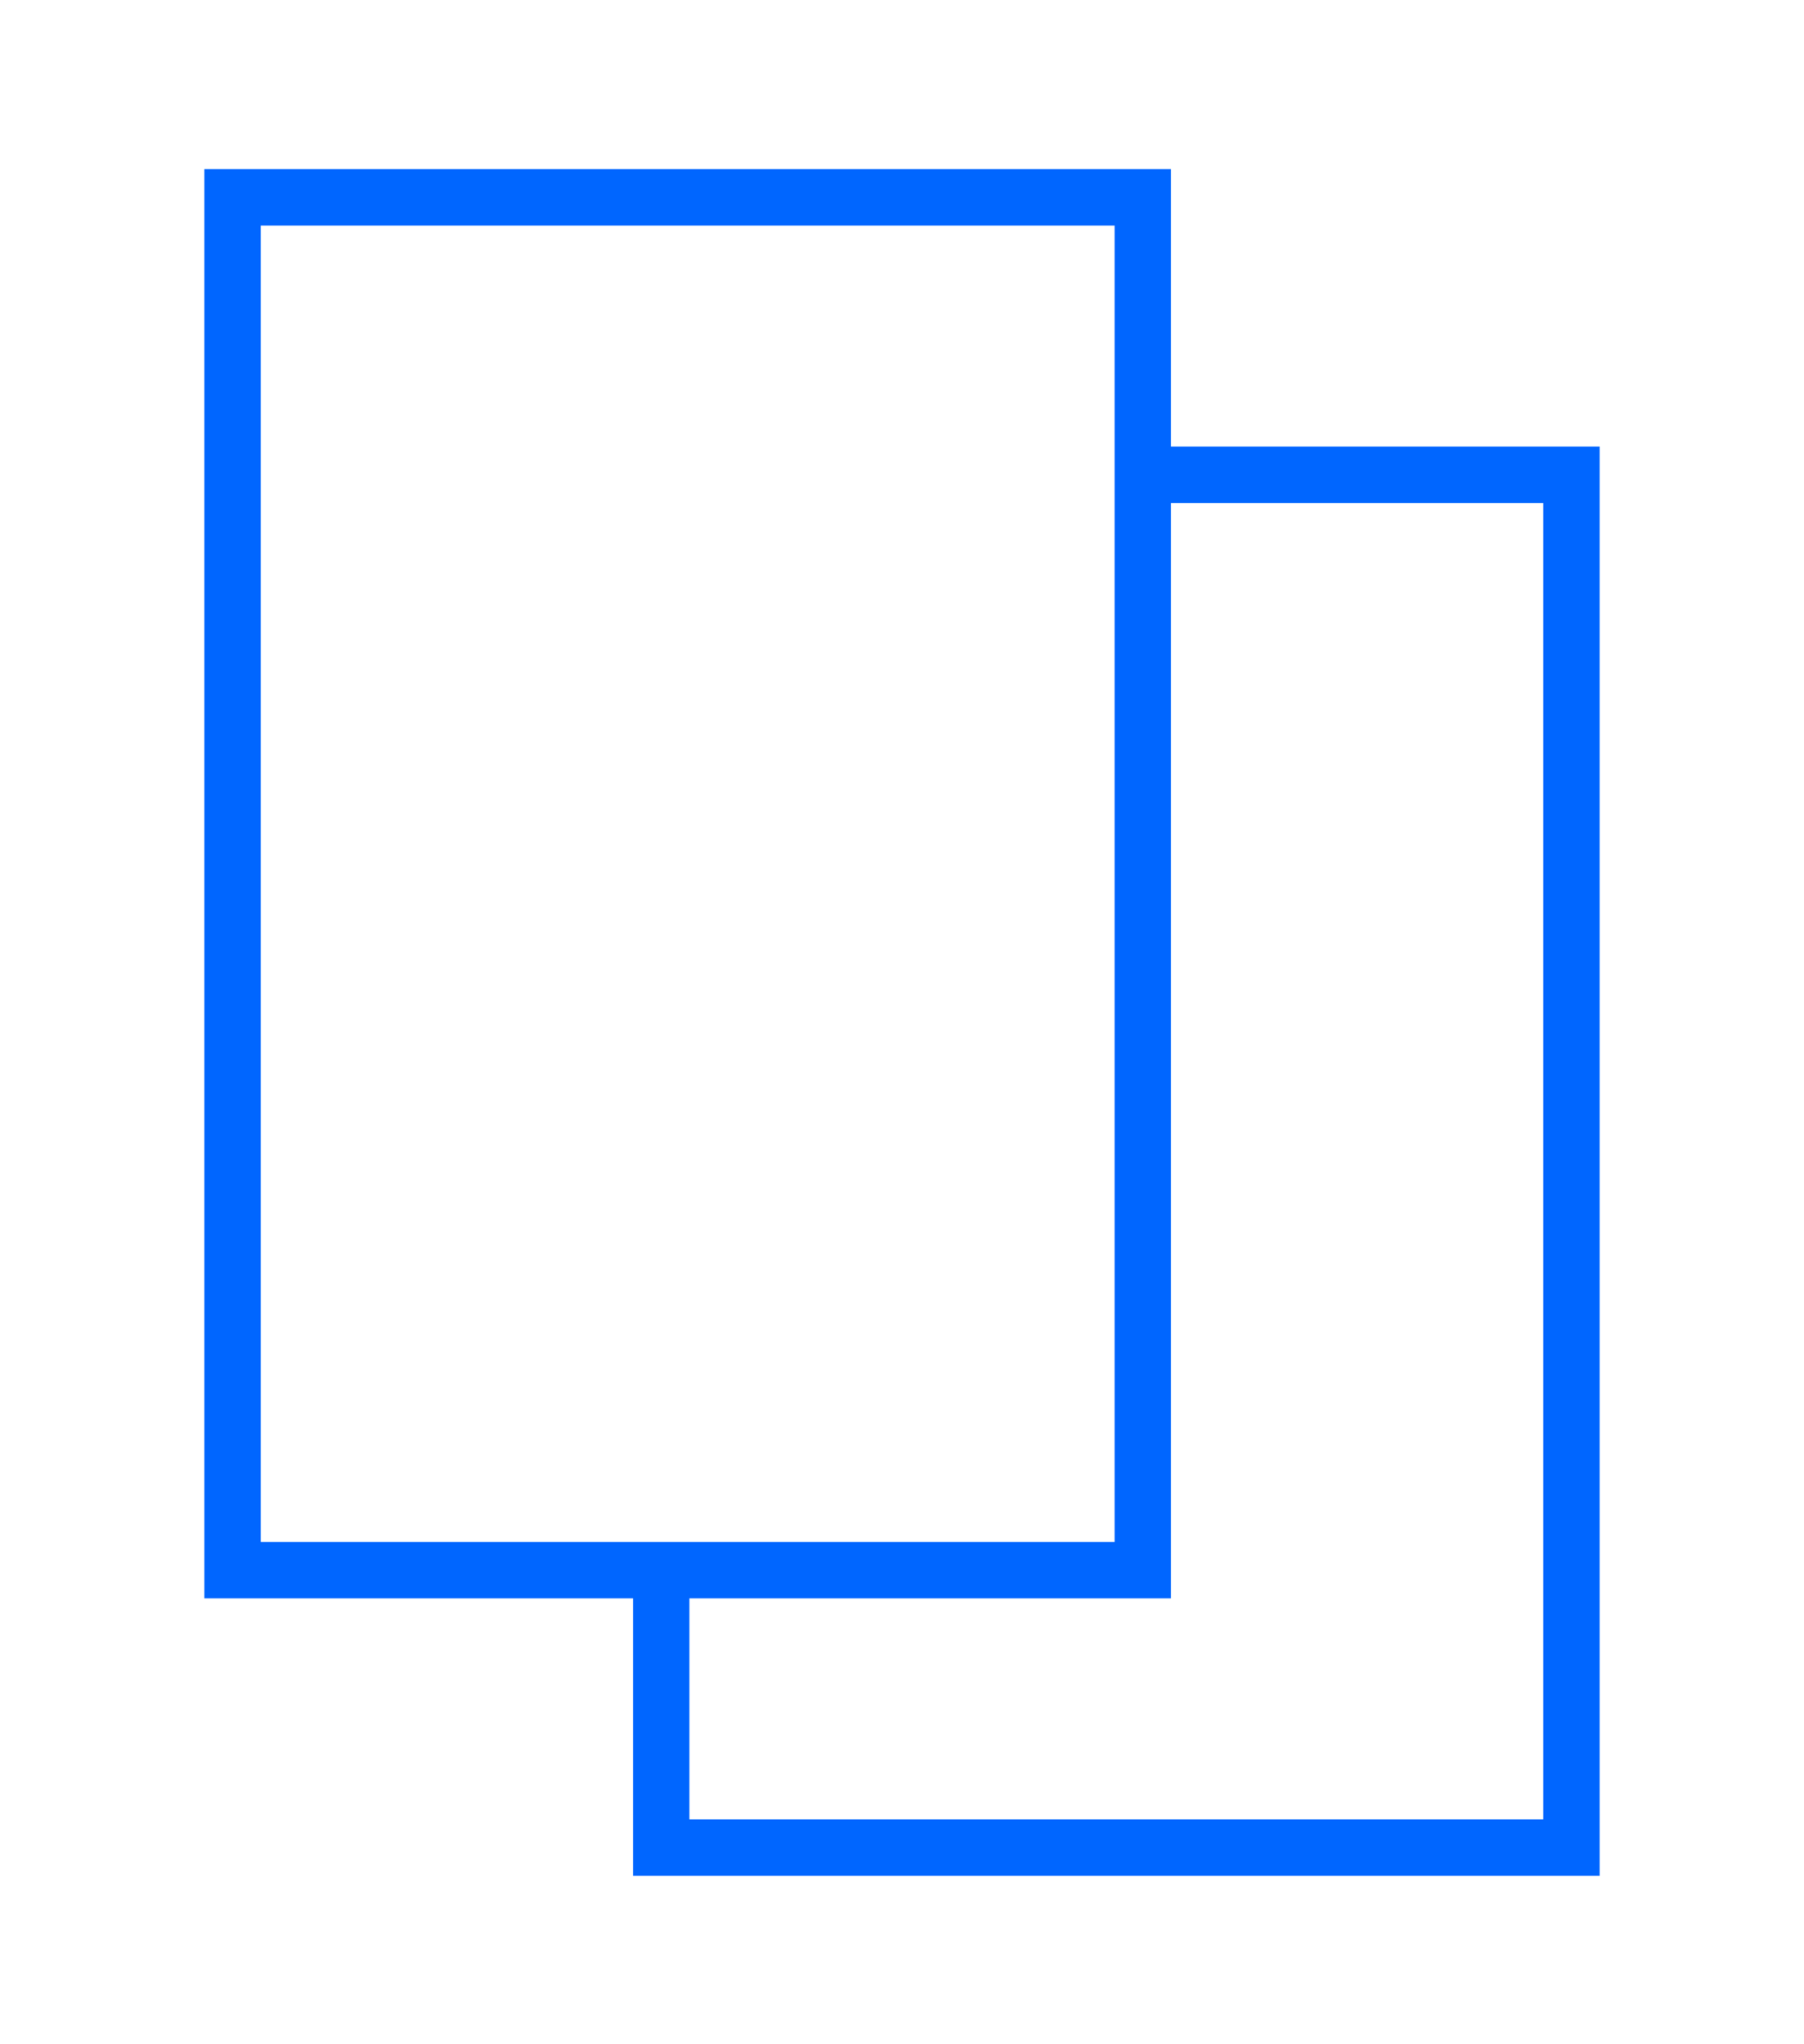 <?xml version="1.0" encoding="UTF-8"?>
<svg xmlns="http://www.w3.org/2000/svg" width="256" height="290" viewBox="0 0 256 290" fill="none">
  <rect width="256" height="290" fill="white"></rect>
  <rect x="93.832" y="67.361" width="129.169" height="194.771" stroke="#0066FF" stroke-width="8"></rect>
  <rect x="33" y="28" width="129.169" height="194.771" fill="white" stroke="#0066FF" stroke-width="8"></rect>
</svg>
